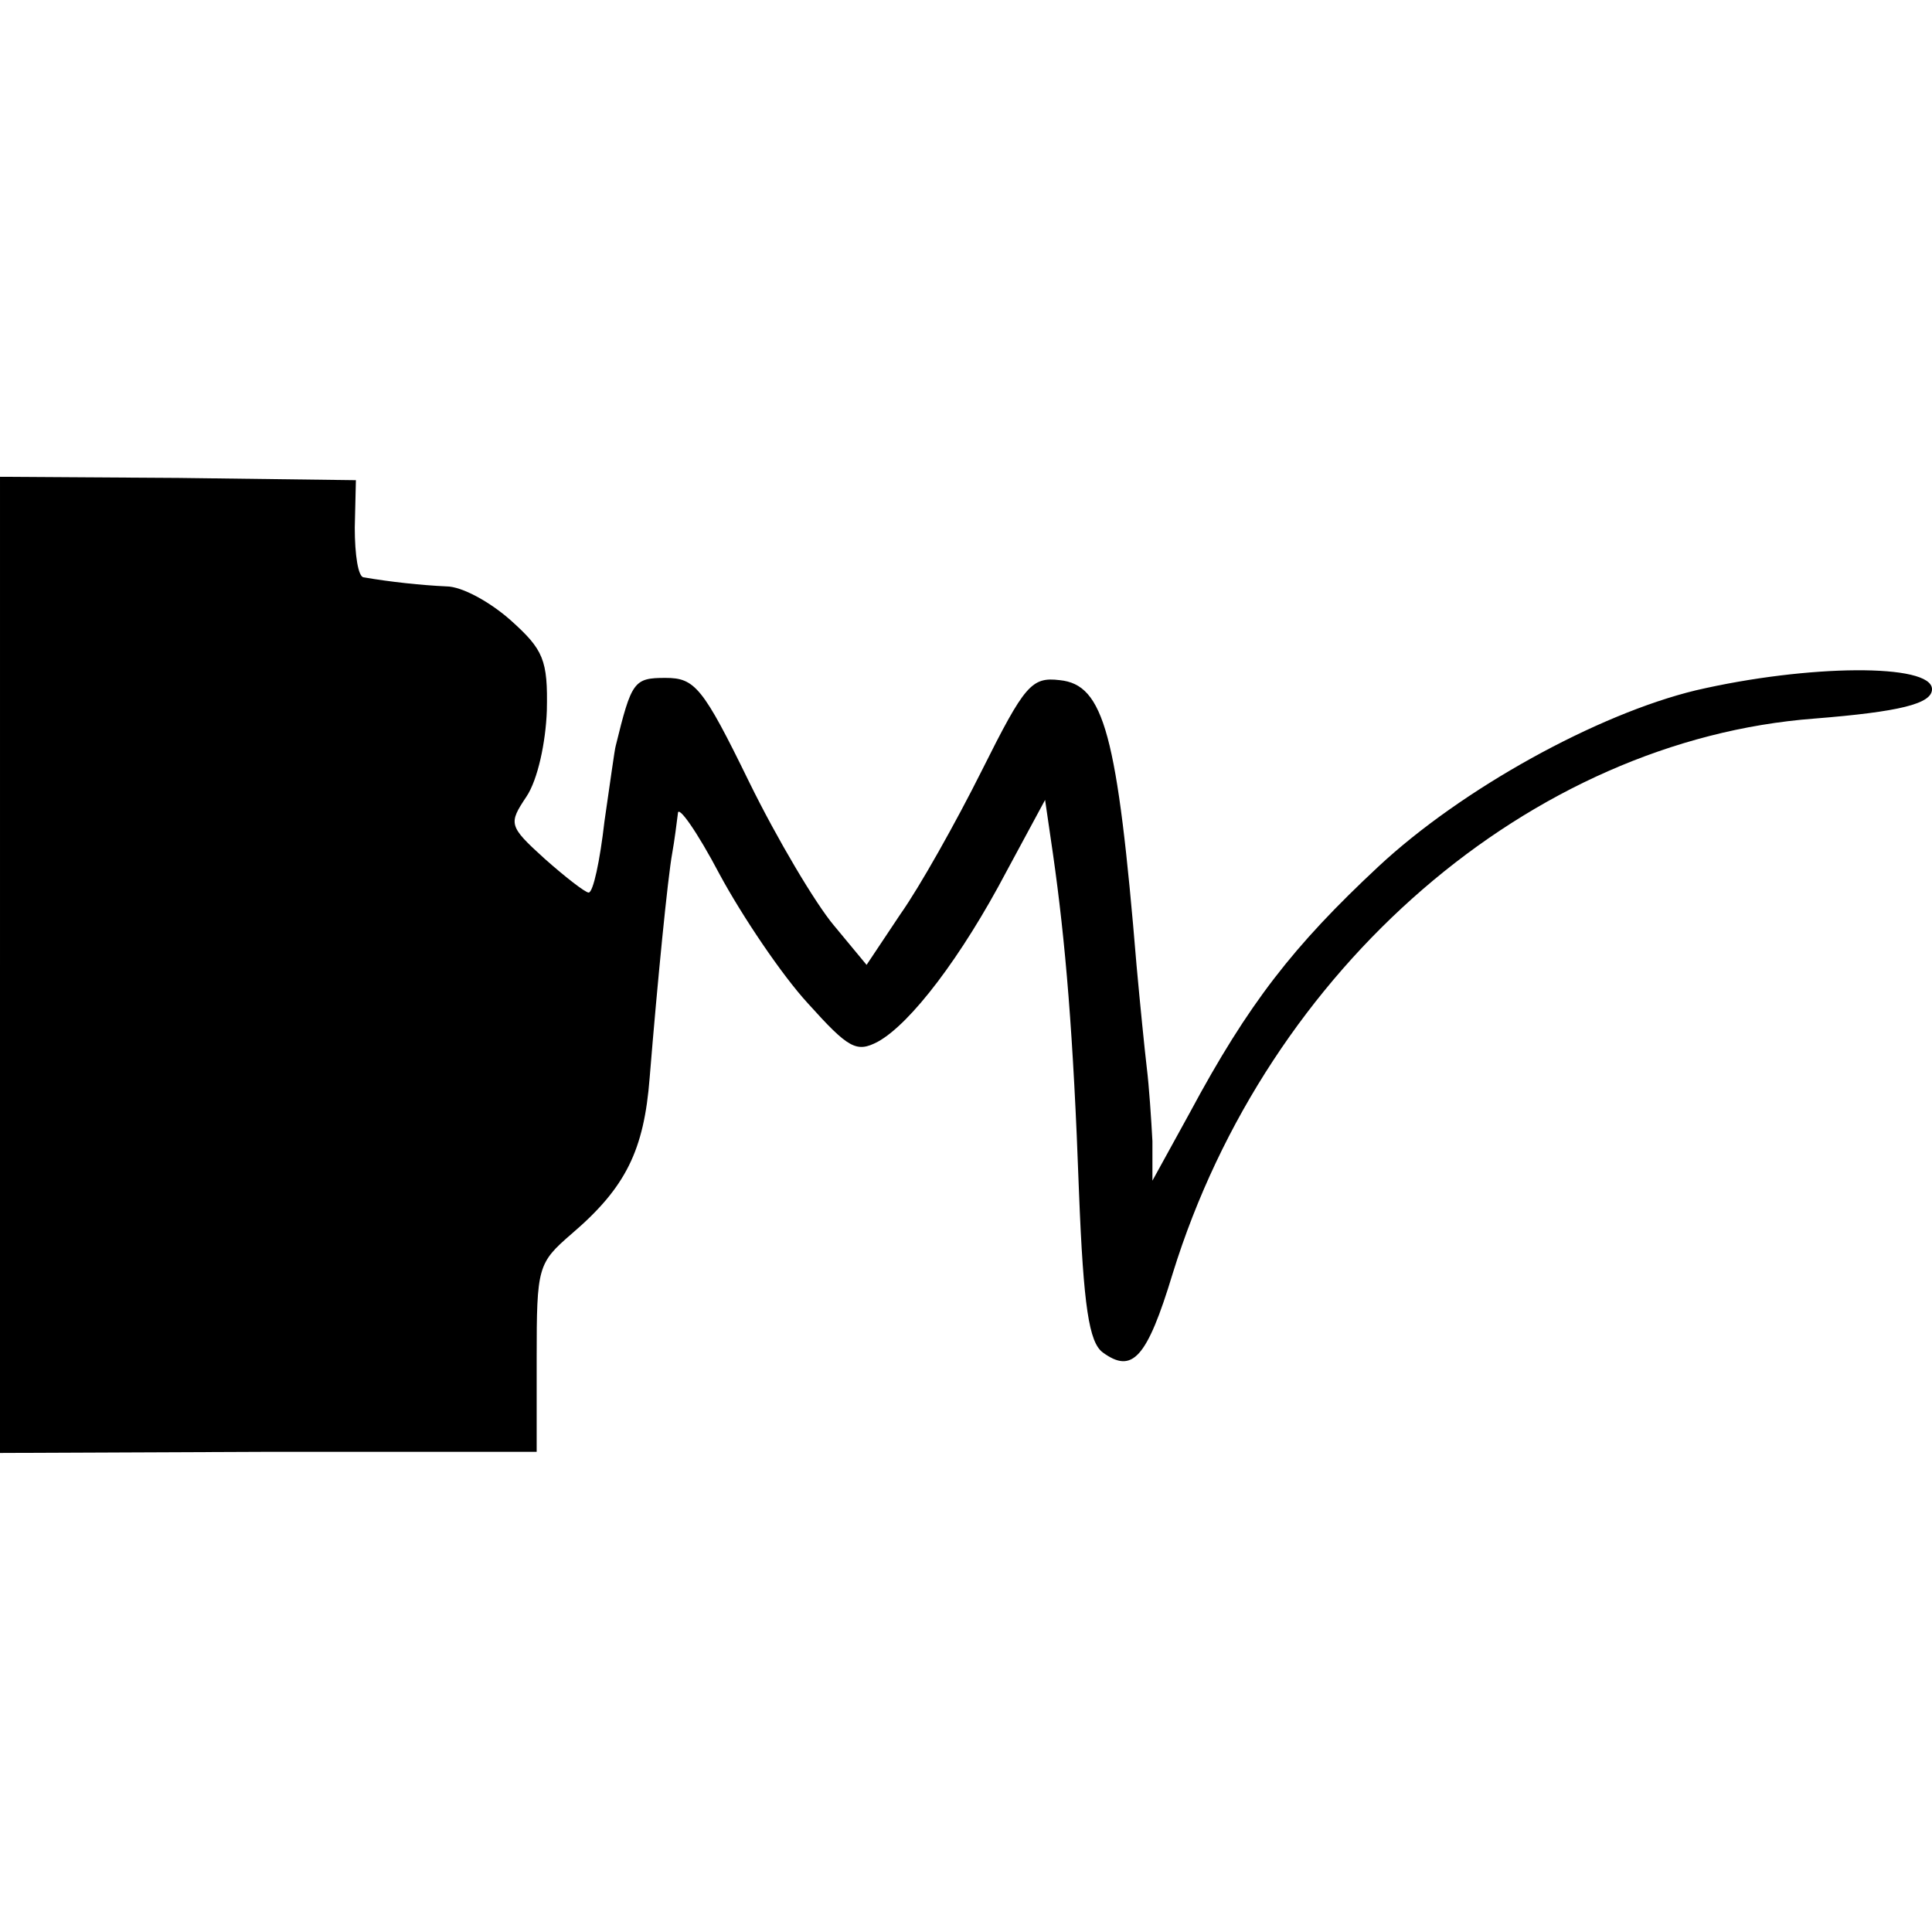 <?xml version="1.0" standalone="no"?>
<!DOCTYPE svg PUBLIC "-//W3C//DTD SVG 20010904//EN"
 "http://www.w3.org/TR/2001/REC-SVG-20010904/DTD/svg10.dtd">
<svg version="1.0" xmlns="http://www.w3.org/2000/svg"
 width="171pt" height="171pt" viewBox="0 0 171 171"
 preserveAspectRatio="xMidYMid meet">
<g transform="translate(0,171) scale(0.1,-0.1)"
fill="#000000" stroke="none">
<path d="M0 856 l0 -432 238 1 237 0 0 83 c0 81 1 84 31 110 48 41 64 74 69
138 7 86 16 177 20 199 2 11 4 27 5 35 0 8 17 -16 37 -54 20 -37 55 -89 78
-114 36 -40 43 -44 62 -34 29 16 74 75 114 151 l34 63 7 -48 c11 -77 18 -159
23 -299 4 -102 9 -133 21 -142 26 -19 39 -6 62 70 84 271 317 472 568 491 75
6 104 13 104 26 0 23 -110 22 -209 -1 -87 -21 -207 -87 -281 -156 -75 -70
-115 -121 -167 -218 l-33 -60 0 35 c-1 19 -3 49 -5 65 -2 17 -6 57 -9 90 -17
206 -29 249 -68 253 -25 3 -31 -4 -69 -80 -23 -46 -55 -103 -72 -127 l-30 -45
-29 35 c-16 19 -50 76 -75 127 -41 84 -48 92 -74 92 -28 0 -30 -3 -44 -60 -1
-3 -5 -33 -10 -67 -4 -35 -10 -63 -14 -63 -3 0 -21 14 -39 30 -32 29 -32 31
-16 55 10 15 17 48 18 76 1 45 -3 54 -32 80 -18 16 -43 30 -57 30 -22 1 -50 4
-73 8 -5 0 -8 20 -8 44 l1 42 -157 2 -158 1 0 -432z"/>
</g>
</svg>
